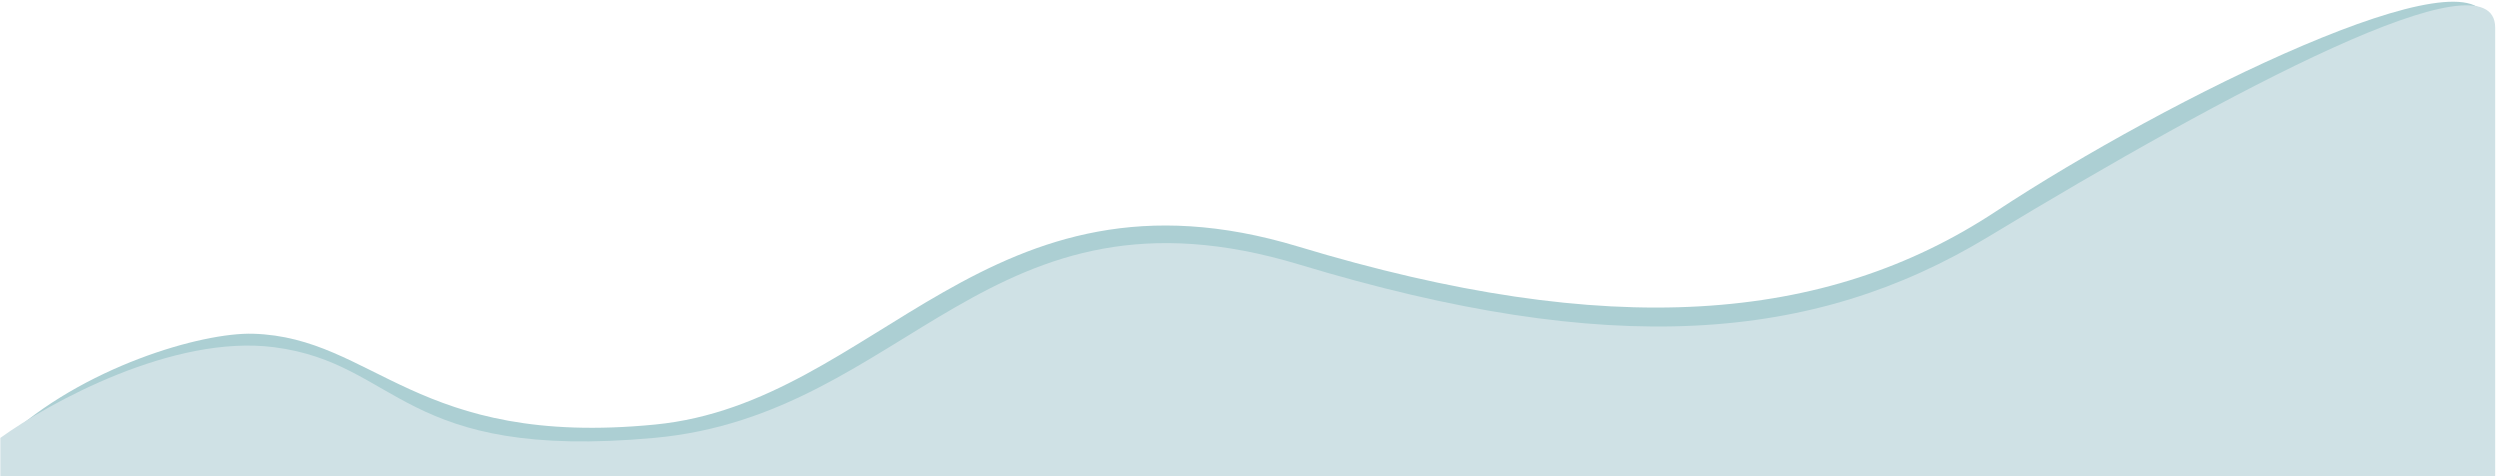 <svg width="2074" height="395" viewBox="0 0 2074 395" fill="none" xmlns="http://www.w3.org/2000/svg">
<g filter="url(#filter0_i_223_257)">
<path d="M543.499 351.196C344.999 370.651 310.5 278.862 210 275.869C167.5 274.603 68.499 303.306 3.664 363.667C0.999 385.617 3.665 380.533 3.665 393.503H91.091H510.524H2055.21C2063.82 328.437 2068.96 68.343 2063.5 17.96C2056.53 -46.303 1799.34 79.818 1655.46 174.6C1514.75 267.302 1335.24 281.654 1077.1 203.575C818.963 125.496 728.172 333.096 543.499 351.196Z" fill="#ACCFD3"/>
</g>
<path d="M227.394 288.045C143.976 277.256 41.232 333.709 0.288 363.285L0.289 395H492.267H1275.02H2070C2070 329.65 2070 90.792 2070 22.948C2070 -41.753 1851.3 74.32 1649.33 196.54C1504.65 284.087 1336.16 297.576 1078 219.497C819.837 141.417 753.092 344.12 542.718 363.285C332.344 382.449 331.666 301.531 227.394 288.045Z" fill="#CFE1E5"/>
<defs>
<filter id="filter0_i_223_257" x="2.48" y="0.428" width="2063.27" height="394.075" filterUnits="userSpaceOnUse" color-interpolation-filters="sRGB">
<feFlood flood-opacity="0" result="BackgroundImageFix"/>
<feBlend mode="normal" in="SourceGraphic" in2="BackgroundImageFix" result="shape"/>
<feColorMatrix in="SourceAlpha" type="matrix" values="0 0 0 0 0 0 0 0 0 0 0 0 0 0 0 0 0 0 127 0" result="hardAlpha"/>
<feOffset dy="1"/>
<feGaussianBlur stdDeviation="2"/>
<feComposite in2="hardAlpha" operator="arithmetic" k2="-1" k3="1"/>
<feColorMatrix type="matrix" values="0 0 0 0 0 0 0 0 0 0 0 0 0 0 0 0 0 0 0.25 0"/>
<feBlend mode="normal" in2="shape" result="effect1_innerShadow_223_257"/>
</filter>
</defs>
</svg>
